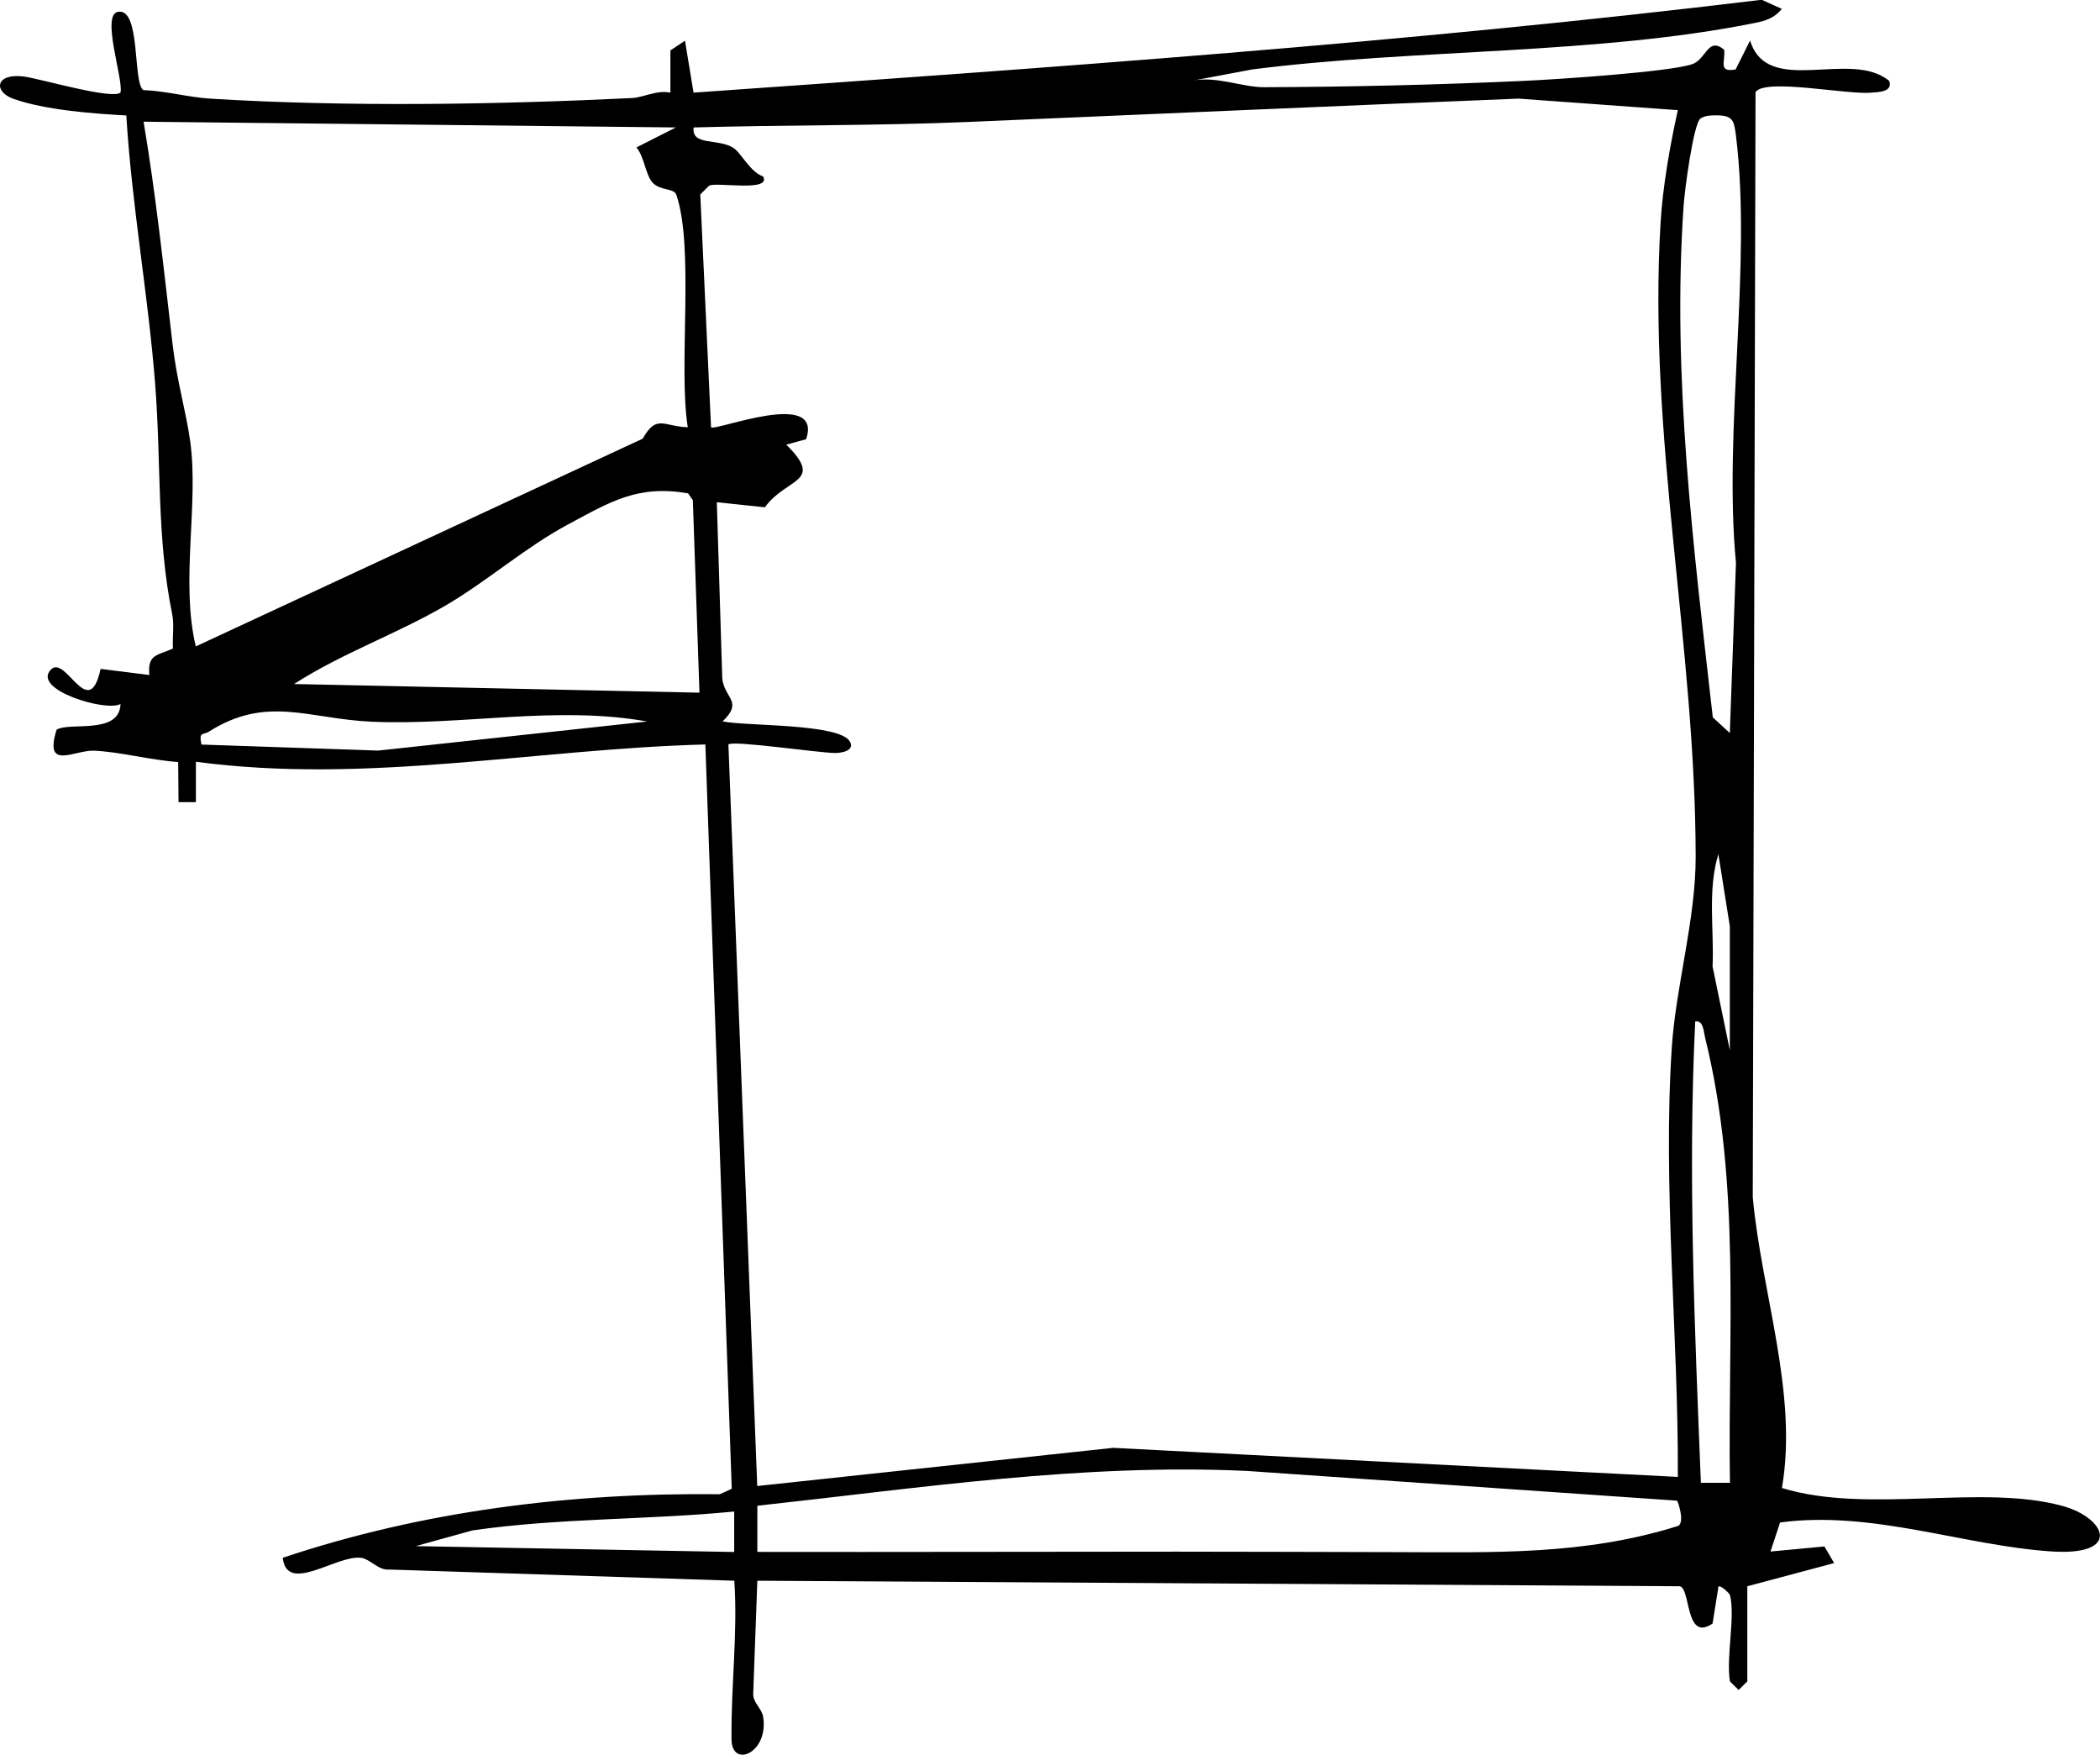 <svg width="158" height="132" viewBox="0 0 158 132" fill="none" xmlns="http://www.w3.org/2000/svg">
<g clip-path="url(#clip0_1_21)">
<path d="M130.158 119.999C130.114 119.843 129.443 119.236 129.295 119.348L128.851 122.134C126.778 123.557 127.222 119.522 126.386 119.331L56.981 118.915L56.668 127.47C56.685 128.113 57.312 128.529 57.417 129.145C57.861 131.861 55.065 133.067 55.039 130.855C54.986 126.924 55.518 122.871 55.248 118.915L29.305 118.073C28.451 118.16 27.876 117.275 27.136 117.188C25.289 116.988 21.578 119.956 21.273 117.188C31.866 113.647 42.973 112.285 54.159 112.407L55.056 111.999L53.07 56.004C40.273 56.342 27.554 59.023 14.739 57.305V60.342H13.433L13.406 57.323C11.42 57.201 8.998 56.55 7.065 56.472C5.584 56.42 3.284 58.008 4.259 54.893C5.253 54.286 8.99 55.309 9.068 52.958C7.997 53.583 2.308 51.865 3.85 50.355C4.965 49.261 6.681 54.381 7.57 50.32L11.237 50.78C11.081 49.166 11.882 49.322 13.014 48.784C12.954 47.96 13.119 47.04 12.962 46.242C11.769 40.385 12.143 34.883 11.673 28.87C11.142 22.136 9.913 15.437 9.504 8.686C6.969 8.547 3.371 8.278 0.993 7.428C-0.497 6.89 -0.366 5.501 1.768 5.753C2.935 5.892 8.476 7.532 9.068 6.959C9.286 5.935 7.605 1.145 8.859 0.894C10.619 0.538 9.965 6.213 10.784 6.777C12.457 6.838 14.156 7.315 15.802 7.419C26.038 8.053 37.398 7.87 47.547 7.376C48.418 7.332 49.437 6.751 50.439 6.968V3.792L51.537 3.063L52.181 6.968C78.987 5.085 105.861 3.219 132.545 -0.017L134.06 0.668C133.546 1.328 132.867 1.562 132.074 1.718C120.244 4.122 106.306 3.671 94.214 5.224L89.641 6.083C91.47 5.684 93.439 6.56 95.085 6.56C101.427 6.543 108.283 6.378 114.677 6.083C117.021 5.979 125.636 5.415 127.326 4.825C128.381 4.46 128.494 2.733 129.722 3.74C129.835 4.599 129.226 5.475 130.585 5.224L131.673 3.046C132.98 7.332 139.226 3.671 142.136 6.083C142.441 6.907 141.352 6.925 140.847 6.968C139.026 7.159 132.823 5.857 132.083 6.925L131.874 90.054C132.527 97.247 135.297 104.814 134.069 111.938C140.498 113.916 149.053 111.617 155.16 113.283C158.453 114.177 159.69 117.066 154.332 116.711C147.703 116.268 140.847 113.604 133.93 114.533L133.207 116.719L137.266 116.337L137.998 117.587L131.464 119.331V126.49L130.811 127.132L130.158 126.49C129.853 124.668 130.576 121.605 130.158 119.982V119.999ZM126.238 8.287L114.259 7.419C100.425 7.975 86.714 8.582 72.897 9.172C66.024 9.467 59.072 9.389 52.19 9.588C52.007 11.012 54.072 10.378 55.204 11.142C55.788 11.541 56.424 12.921 57.417 13.276C58.062 14.491 53.784 13.649 53.34 13.979L52.687 14.63L53.497 32.141C53.784 32.471 61.947 29.191 60.649 33.043L59.159 33.451C62.069 36.332 59.159 35.916 57.547 38.163L53.932 37.781L54.342 51.04C54.507 52.559 55.945 52.75 54.368 54.268C56.128 54.641 63.201 54.407 63.95 55.795C64.325 56.498 63.262 56.646 62.861 56.646C61.685 56.654 55.126 55.674 54.803 56.004L56.973 111.79L83.752 108.918L126.238 111.105C126.29 100.553 125.088 89.316 125.785 78.764C126.089 74.2 127.588 69.124 127.579 64.455C127.562 48.507 123.964 32.792 124.94 16.739C125.105 14.005 125.645 10.96 126.238 8.278V8.287ZM130.149 55.136L130.611 42.354C129.652 32.271 131.822 20.027 130.611 10.213C130.463 9.051 130.393 8.669 129.06 8.677C128.668 8.677 128.285 8.695 127.945 8.912C127.405 9.293 126.743 14.387 126.673 15.454C125.785 28.358 127.422 41.209 128.868 53.965L130.149 55.145V55.136ZM50.875 9.588L10.802 9.155C11.734 14.673 12.326 20.288 12.98 25.859C13.319 28.757 13.982 30.857 14.312 33.208C14.966 37.946 13.563 43.751 14.731 48.628L48.357 33C49.402 31.134 49.934 32.089 51.746 32.141C51.023 27.611 52.26 18.63 50.883 14.647C50.709 14.144 49.672 14.361 49.097 13.736C48.575 13.164 48.47 11.775 47.886 11.09L50.866 9.58L50.875 9.588ZM52.626 52.108L52.129 37.625L51.772 37.113C47.965 36.462 45.944 37.738 42.747 39.447C39.55 41.157 36.718 43.673 33.591 45.513C29.906 47.673 25.733 49.131 22.127 51.457L52.626 52.108ZM48.697 54.277C41.823 53.053 34.915 54.589 27.989 54.294C23.224 54.086 20.079 52.272 15.715 55.041C15.28 55.318 14.94 54.997 15.158 56.012L28.46 56.464L48.697 54.277ZM130.149 78.999V69.679L129.287 64.256C128.459 66.972 128.973 69.896 128.851 72.708L130.149 79.007V78.999ZM130.158 111.547C129.983 100.31 131.003 89.03 128.285 78.044C128.18 77.61 128.163 76.734 127.544 76.838C126.987 88.379 127.509 99.998 127.971 111.547H130.158ZM126.177 112.892L93.805 110.654C81.417 110.081 69.23 111.938 56.981 113.274V116.745C67.505 116.763 78.046 116.728 88.578 116.728C94.057 116.728 99.598 116.754 105.095 116.763C112.378 116.78 119.225 117.006 126.255 114.793C126.778 114.55 126.255 112.953 126.177 112.892ZM55.239 113.708C48.688 114.35 42.067 114.185 35.542 115.131L31.282 116.311L55.239 116.754V113.717V113.708Z" fill="black"/>
</g>
<defs>
<clipPath id="clip0_1_21">
<rect width="158" height="132" fill="white"/>
</clipPath>
</defs>
</svg>
